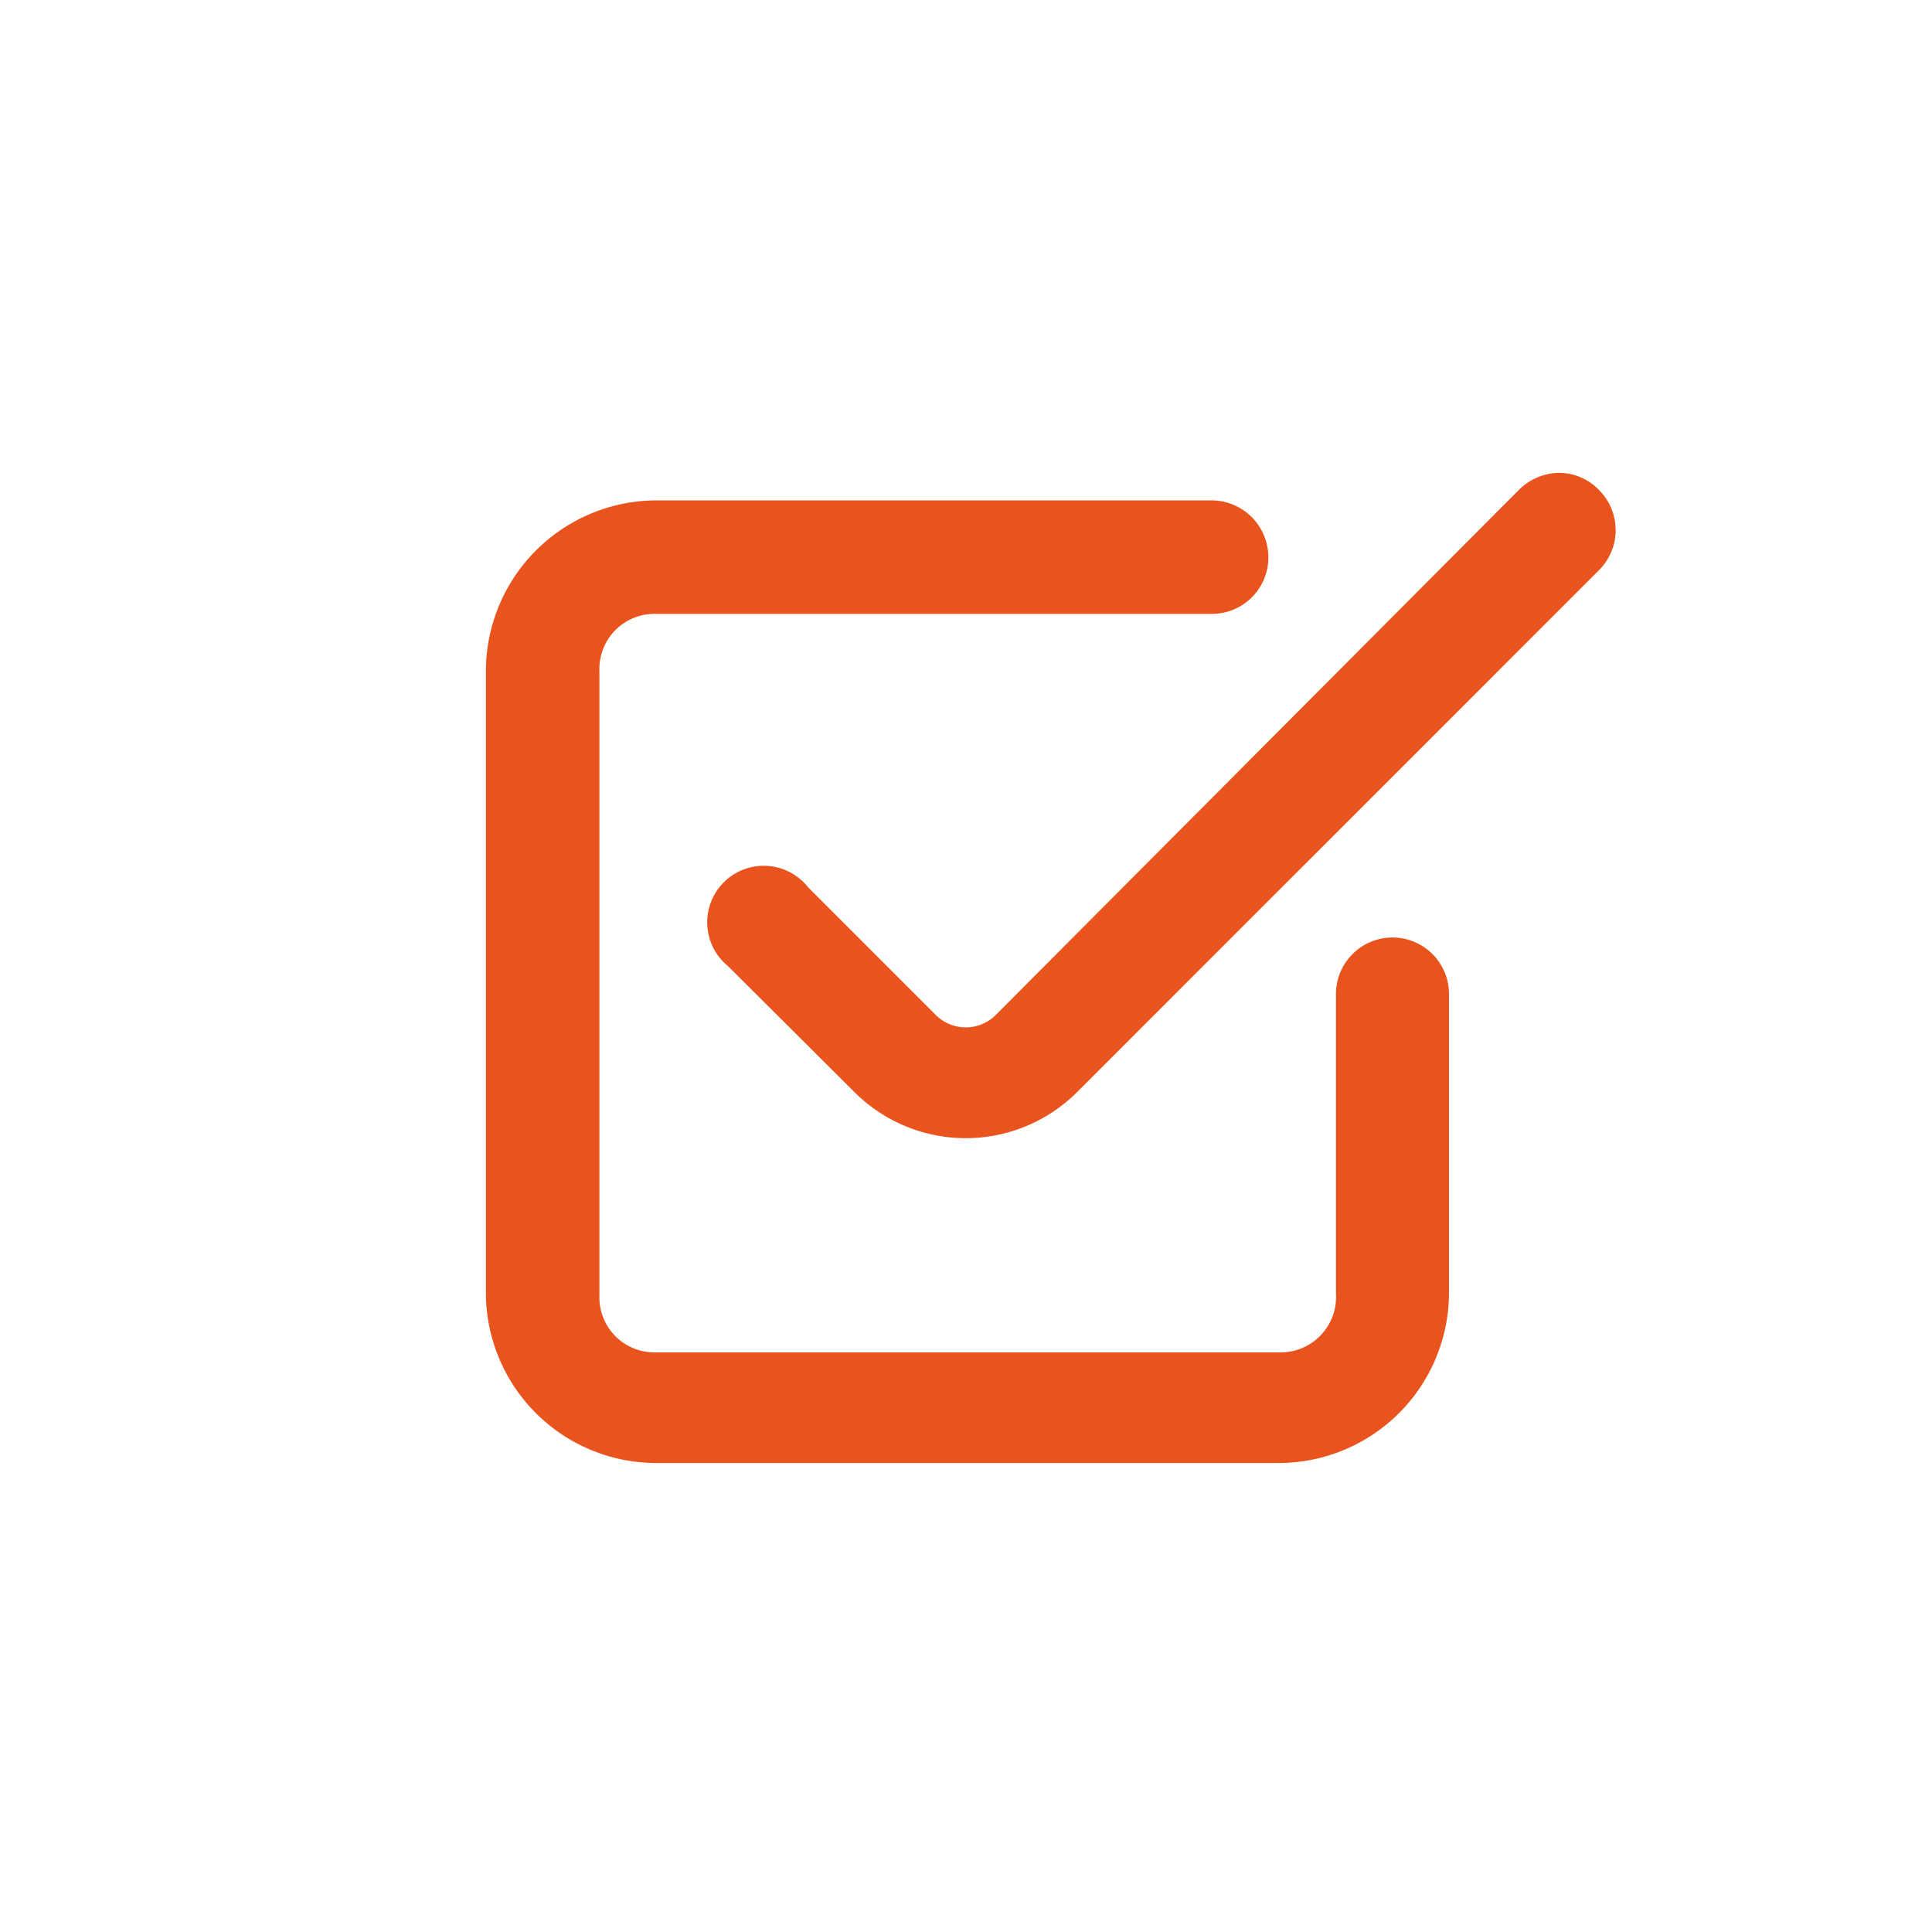 <?xml version="1.0" encoding="UTF-8"?> <svg xmlns="http://www.w3.org/2000/svg" id="Calque_1" data-name="Calque 1" viewBox="0 0 40 40"><defs><style>.cls-1{fill:#e9531d;}</style></defs><path class="cls-1" d="M32.29,9.79a1.2,1.2,0,0,0-.84.35L20.63,21a.88.88,0,0,1-1.27,0l-2.63-2.63A1.17,1.17,0,1,0,15.07,20l2.63,2.62a3.26,3.26,0,0,0,4.59,0L33.11,11.8a1.17,1.17,0,0,0,0-1.65,1.15,1.15,0,0,0-.84-.36Zm-18.71.57a3.54,3.54,0,0,0-3.52,3.52v12.9a3.53,3.53,0,0,0,3.52,3.51H26.47A3.53,3.53,0,0,0,30,26.78v-6.2a1.17,1.17,0,1,0-2.34,0v6.2A1.15,1.15,0,0,1,26.47,28H13.58a1.14,1.14,0,0,1-1.17-1.17V13.88a1.14,1.14,0,0,1,1.17-1.17h11.5a1.17,1.17,0,0,0,1.18-1.19,1.18,1.18,0,0,0-1.18-1.16Z"></path></svg> 